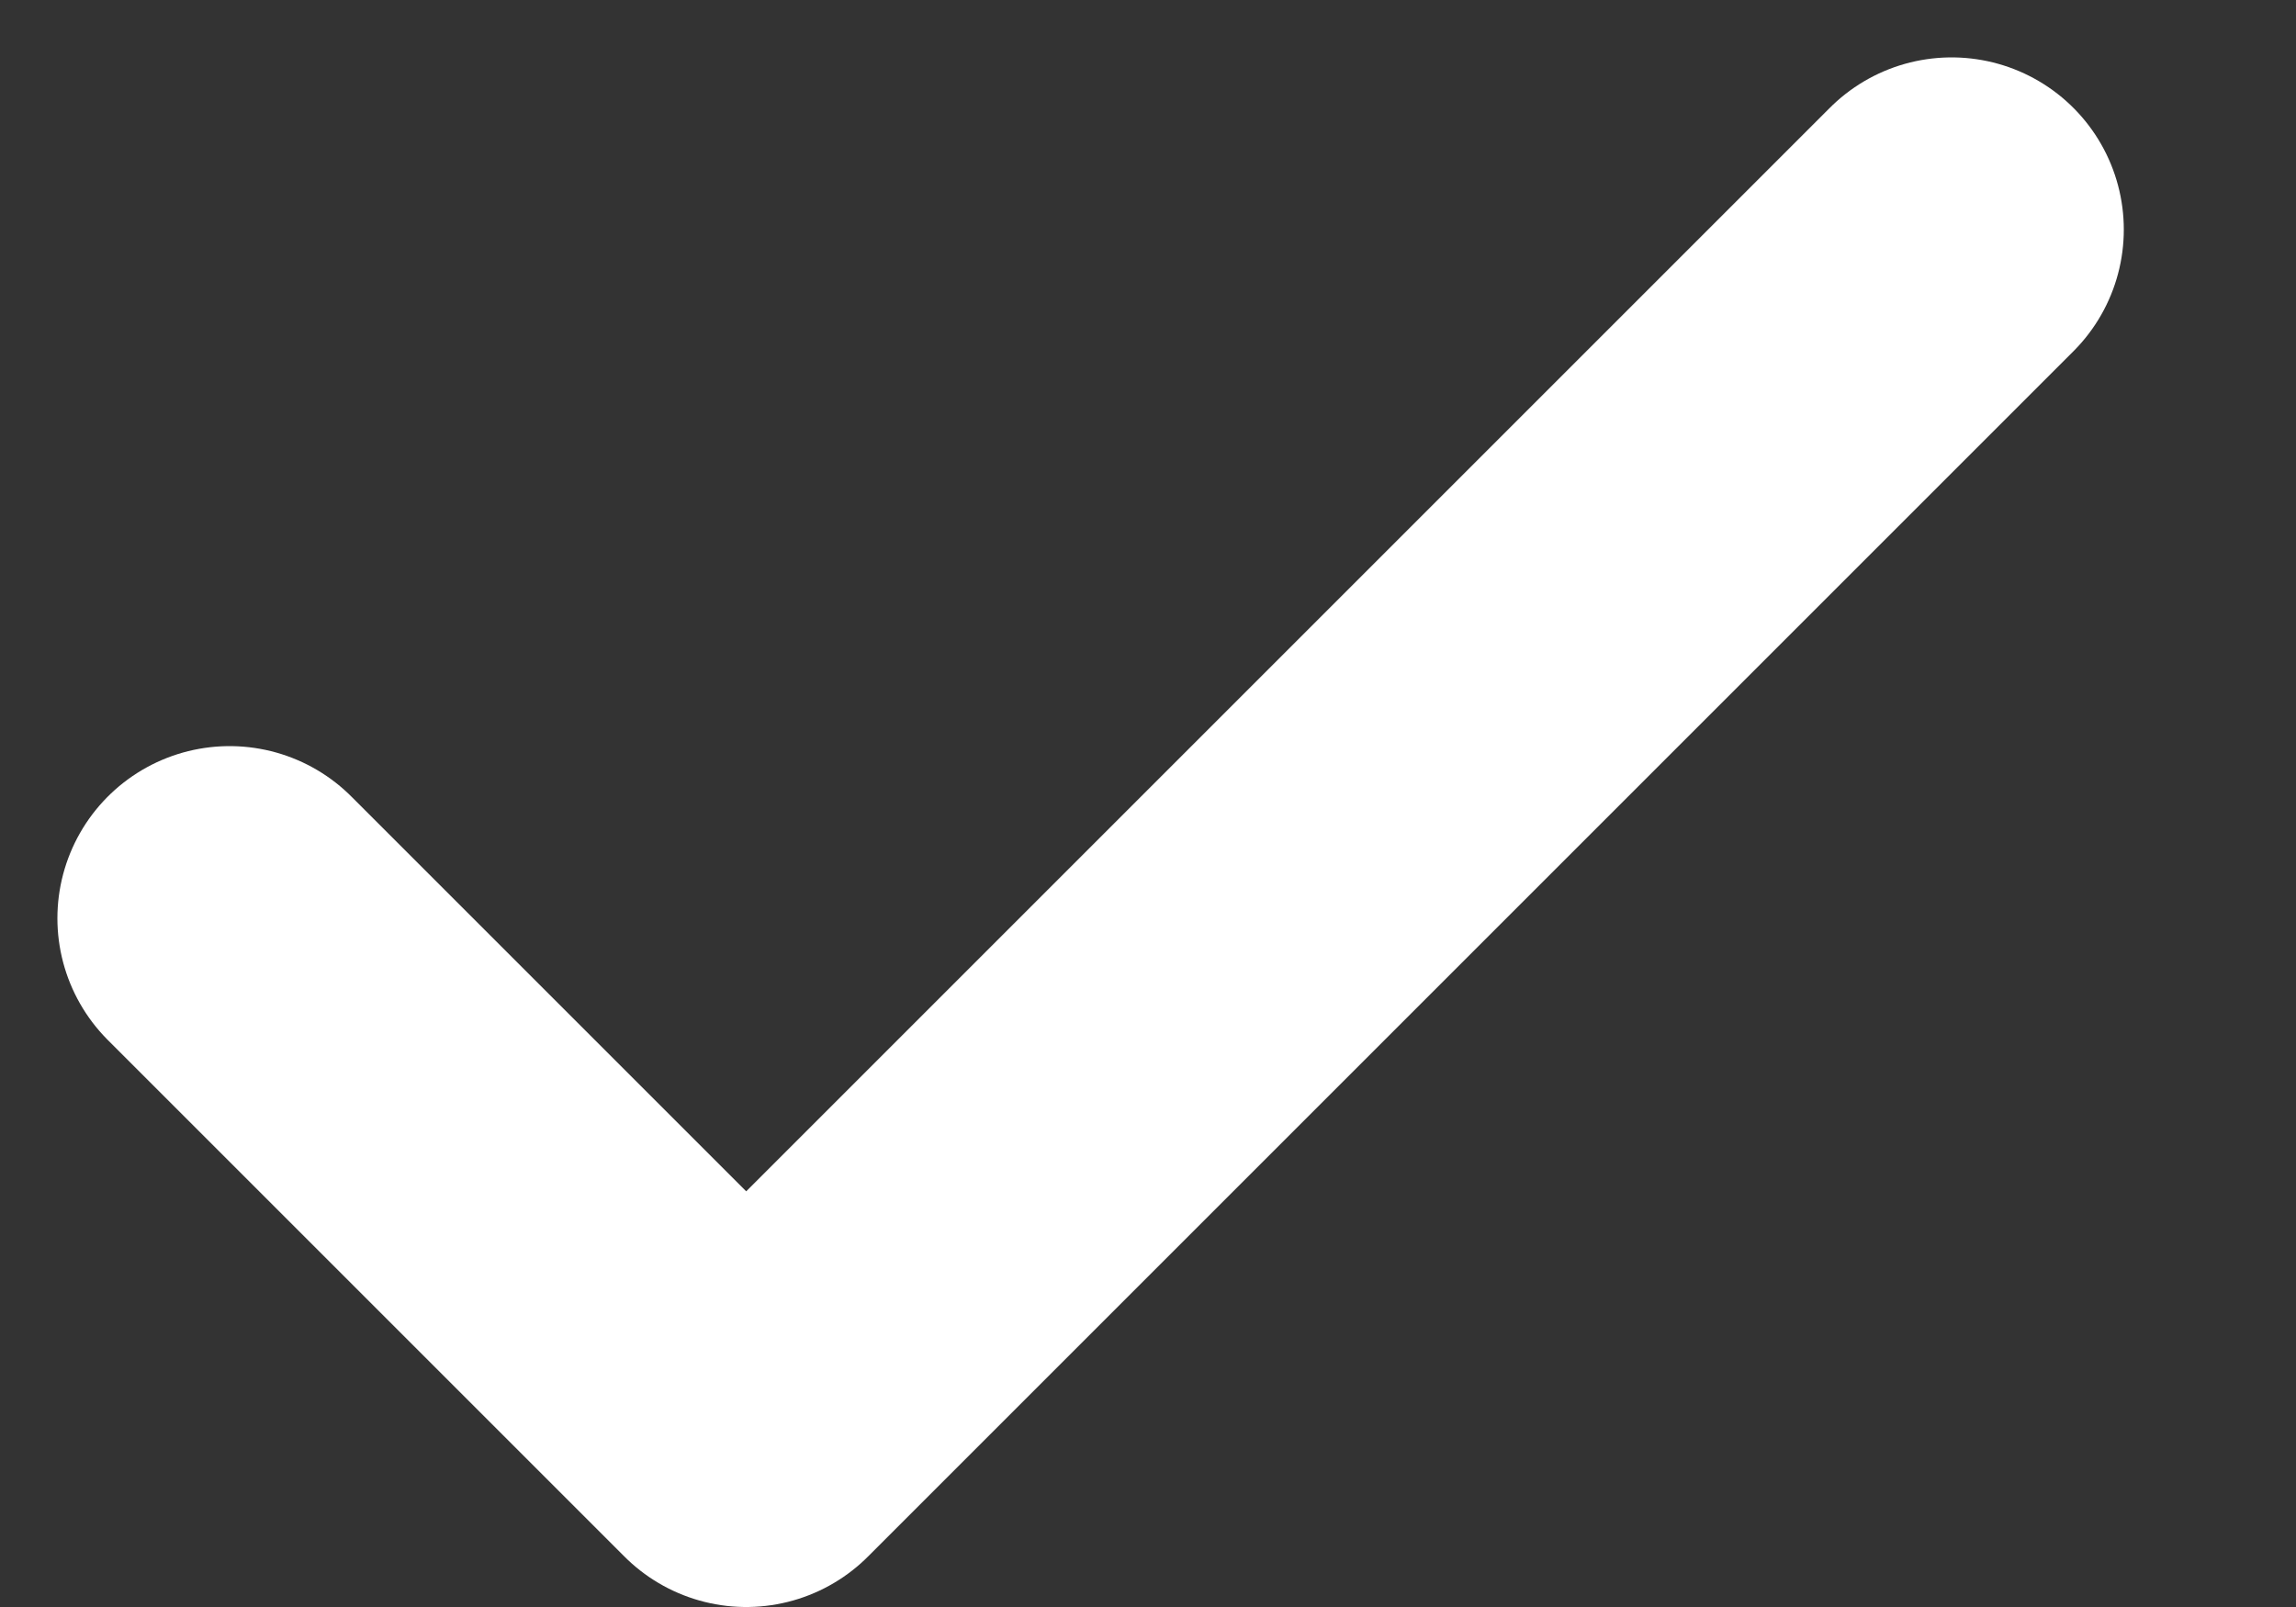 <svg width="10" height="7" viewBox="0 0 10 7" fill="none" xmlns="http://www.w3.org/2000/svg">
<rect x="0" y="0" width="10" height="7" fill="#333333" stroke="none"/>
<path d="M1 4L3.25 6.25L8.5 1" stroke="white" stroke-width="1.5" stroke-linecap="round" stroke-linejoin="round"/>
</svg>
